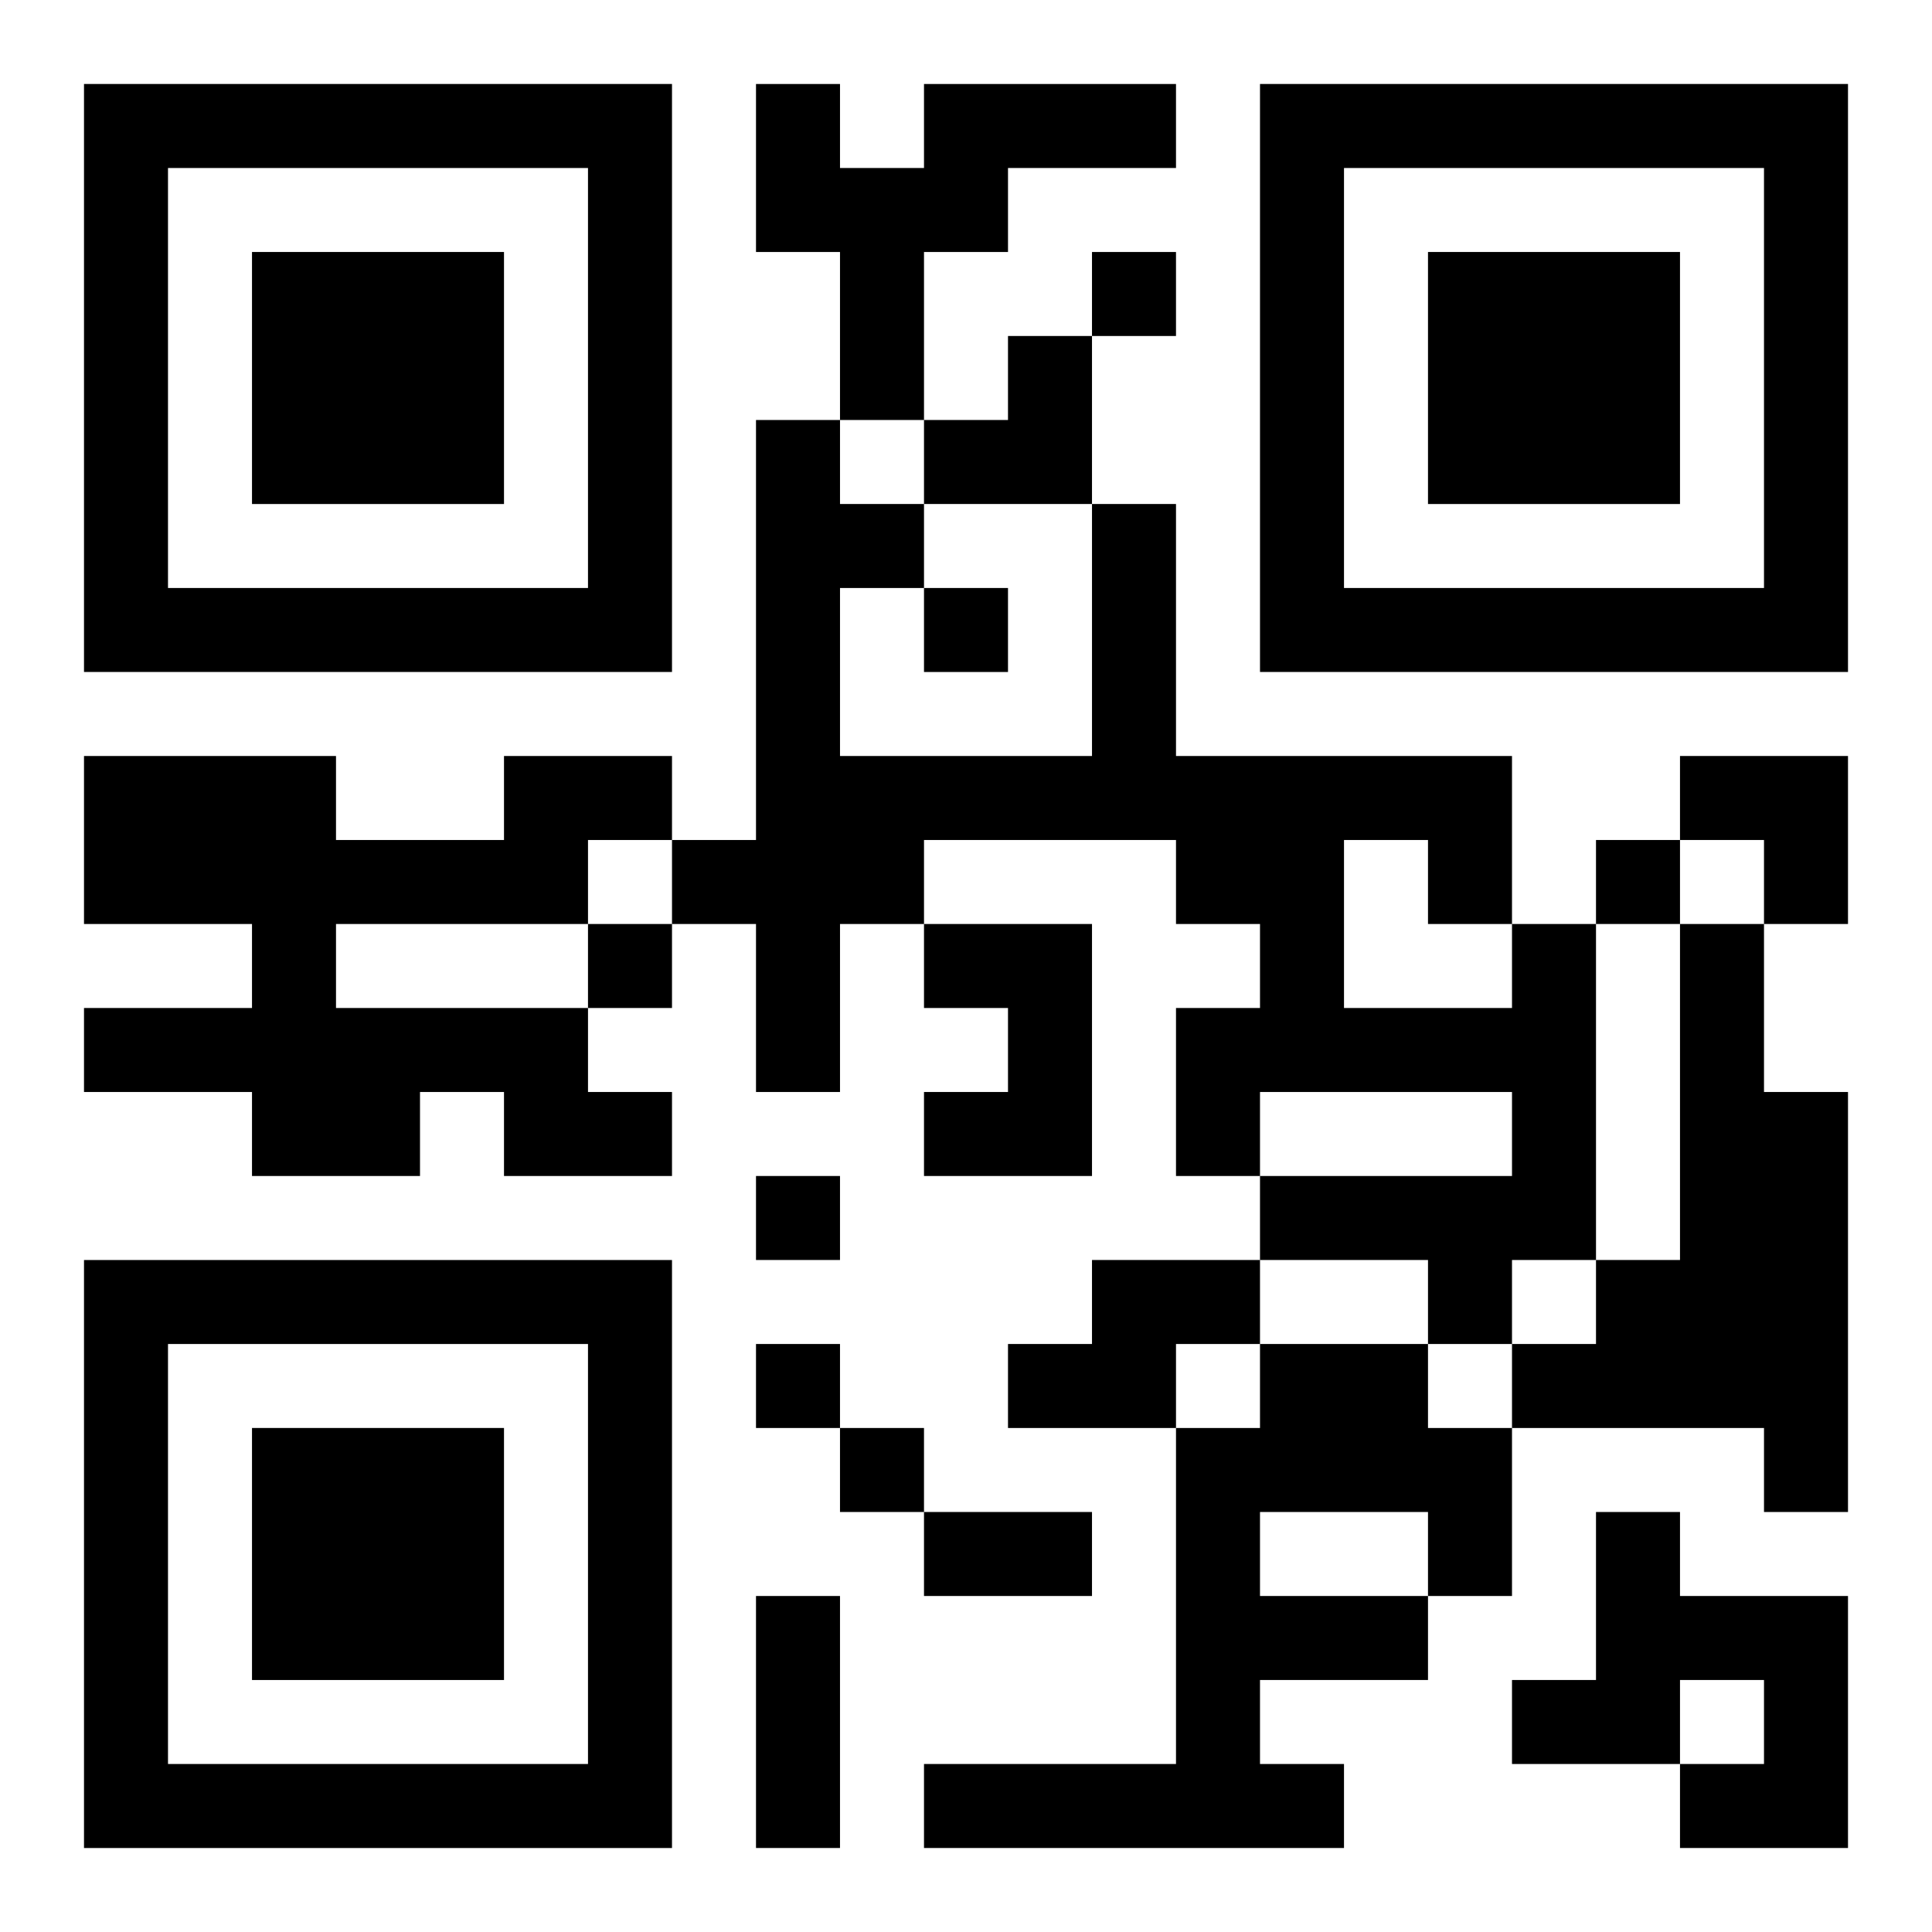<?xml version="1.0" encoding="UTF-8"?>
<svg width="250" height="250" baseProfile="full" version="1.1" viewBox="-1 -1 23 23" xmlns="http://www.w3.org/2000/svg" xmlns:xlink="http://www.w3.org/1999/xlink"><symbol id="a"><path d="m0 7v7h7v-7h-7zm1 1h5v5h-5v-5zm1 1v3h3v-3h-3z"/></symbol><use y="-7" xlink:href="#a"/><use y="7" xlink:href="#a"/><use x="14" y="-7" xlink:href="#a"/><path d="m10 0h3v1h-2v1h-1v2h-1v-2h-1v-2h1v1h1v-1m-5 8h2v1h-1v1h-3v1h3v1h1v1h-2v-1h-1v1h-2v-1h-2v-1h2v-1h-2v-2h3v1h2v-1m5 2h2v3h-2v-1h1v-1h-1v-1m7 0h1v4h-1v1h-1v-1h-2v-1h3v-1h-3v1h-1v-2h1v-1h-1v-1h-3v1h-1v2h-1v-2h-1v-1h1v-5h1v1h1v1h-1v2h3v-3h1v3h4v2m-2-1v2h2v-1h-1v-1h-1m4 1h1v2h1v5h-1v-1h-3v-1h1v-1h1v-4m-7 4h2v1h-1v1h-2v-1h1v-1m2 1h2v1h1v2h-1v1h-2v1h1v1h-5v-1h3v-4h1v-1m0 2v1h2v-1h-2m4 0h1v1h2v3h-2v-1h1v-1h-1v1h-2v-1h1v-2m-6-15v1h1v-1h-1m-2 4v1h1v-1h-1m8 3v1h1v-1h-1m-12 1v1h1v-1h-1m2 3v1h1v-1h-1m0 2v1h1v-1h-1m1 1v1h1v-1h-1m1 1h2v1h-2v-1m-2 1h1v3h-1v-3m2-15m1 0h1v2h-2v-1h1zm8 5h2v2h-1v-1h-1z"/></svg>
